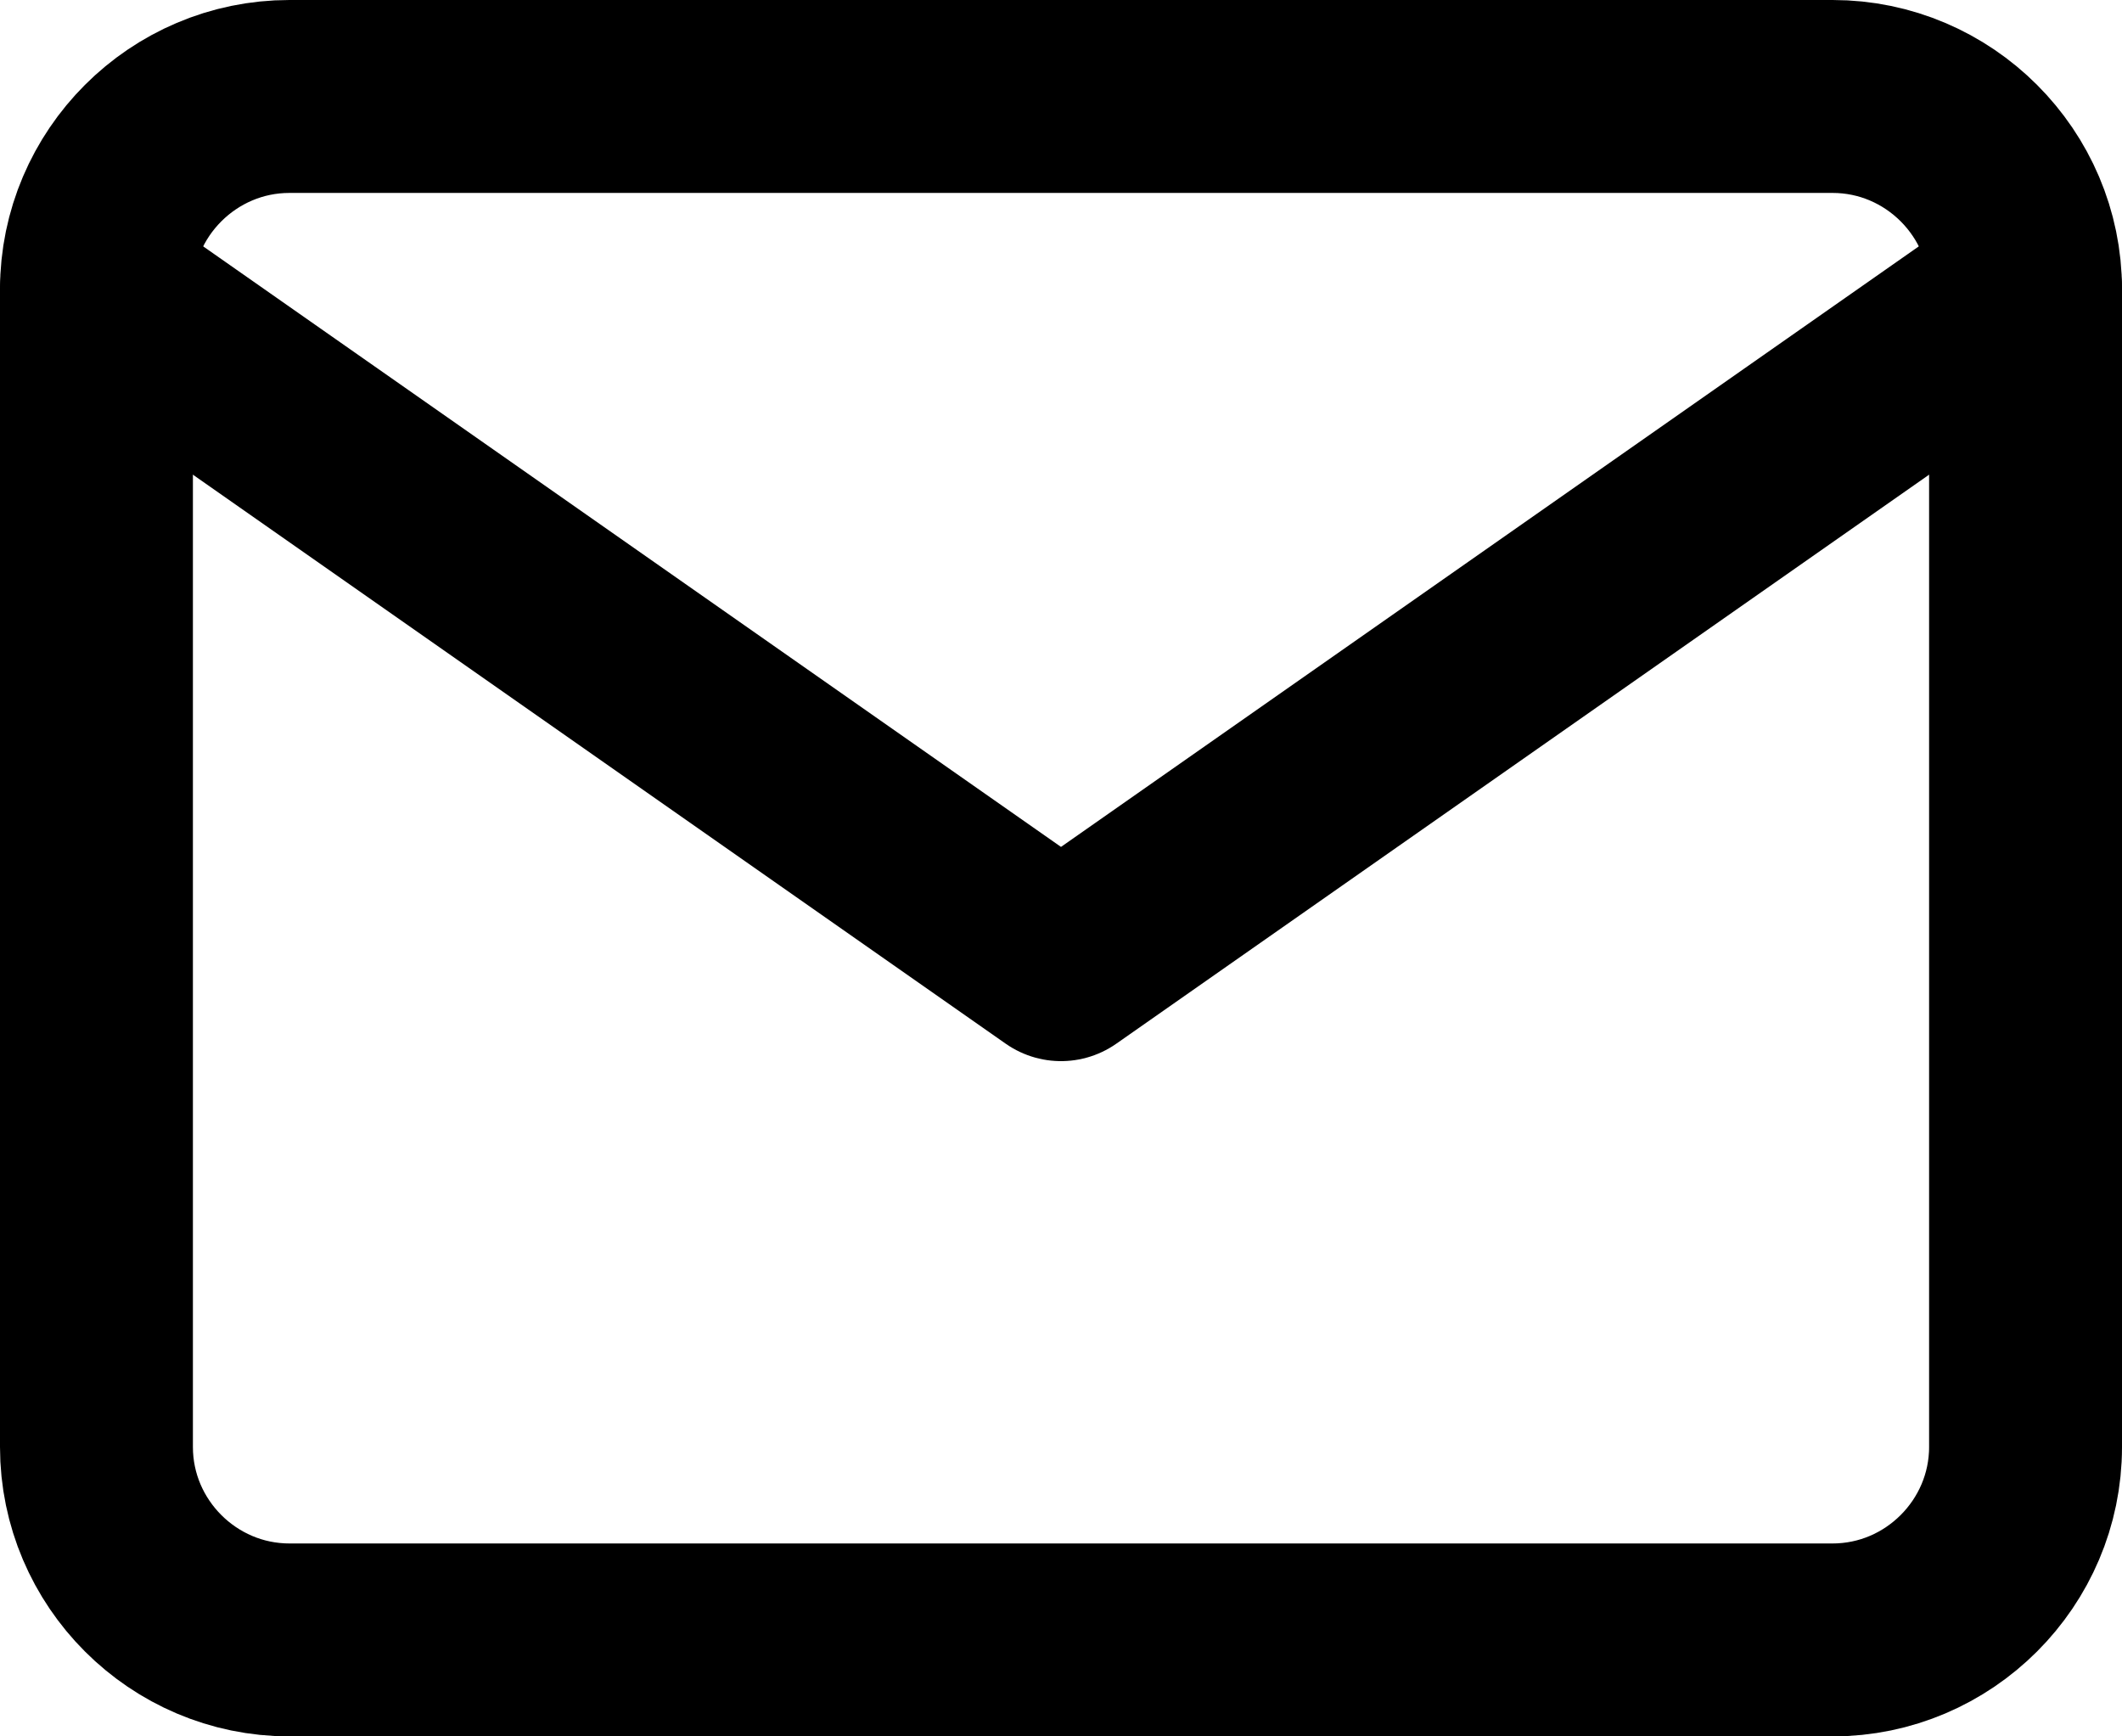 <svg version="1.2" xmlns="http://www.w3.org/2000/svg" viewBox="0 0 22 18" width="22" height="18">
	<style>
		.s0 { fill: none;stroke: #000000;stroke-linecap: round;stroke-linejoin: round;stroke-width: 2 } 
	</style>
	<path class="s0" d="m3 1h16c1.1 0 2 0.9 2 2v12c0 1.1-0.9 2-2 2h-16c-1.1 0-2-0.9-2-2v-12c0-1.1 0.9-2 2-2z"/>
	<path class="s0" d="m21 3l-10 7-10-7"/>
</svg>